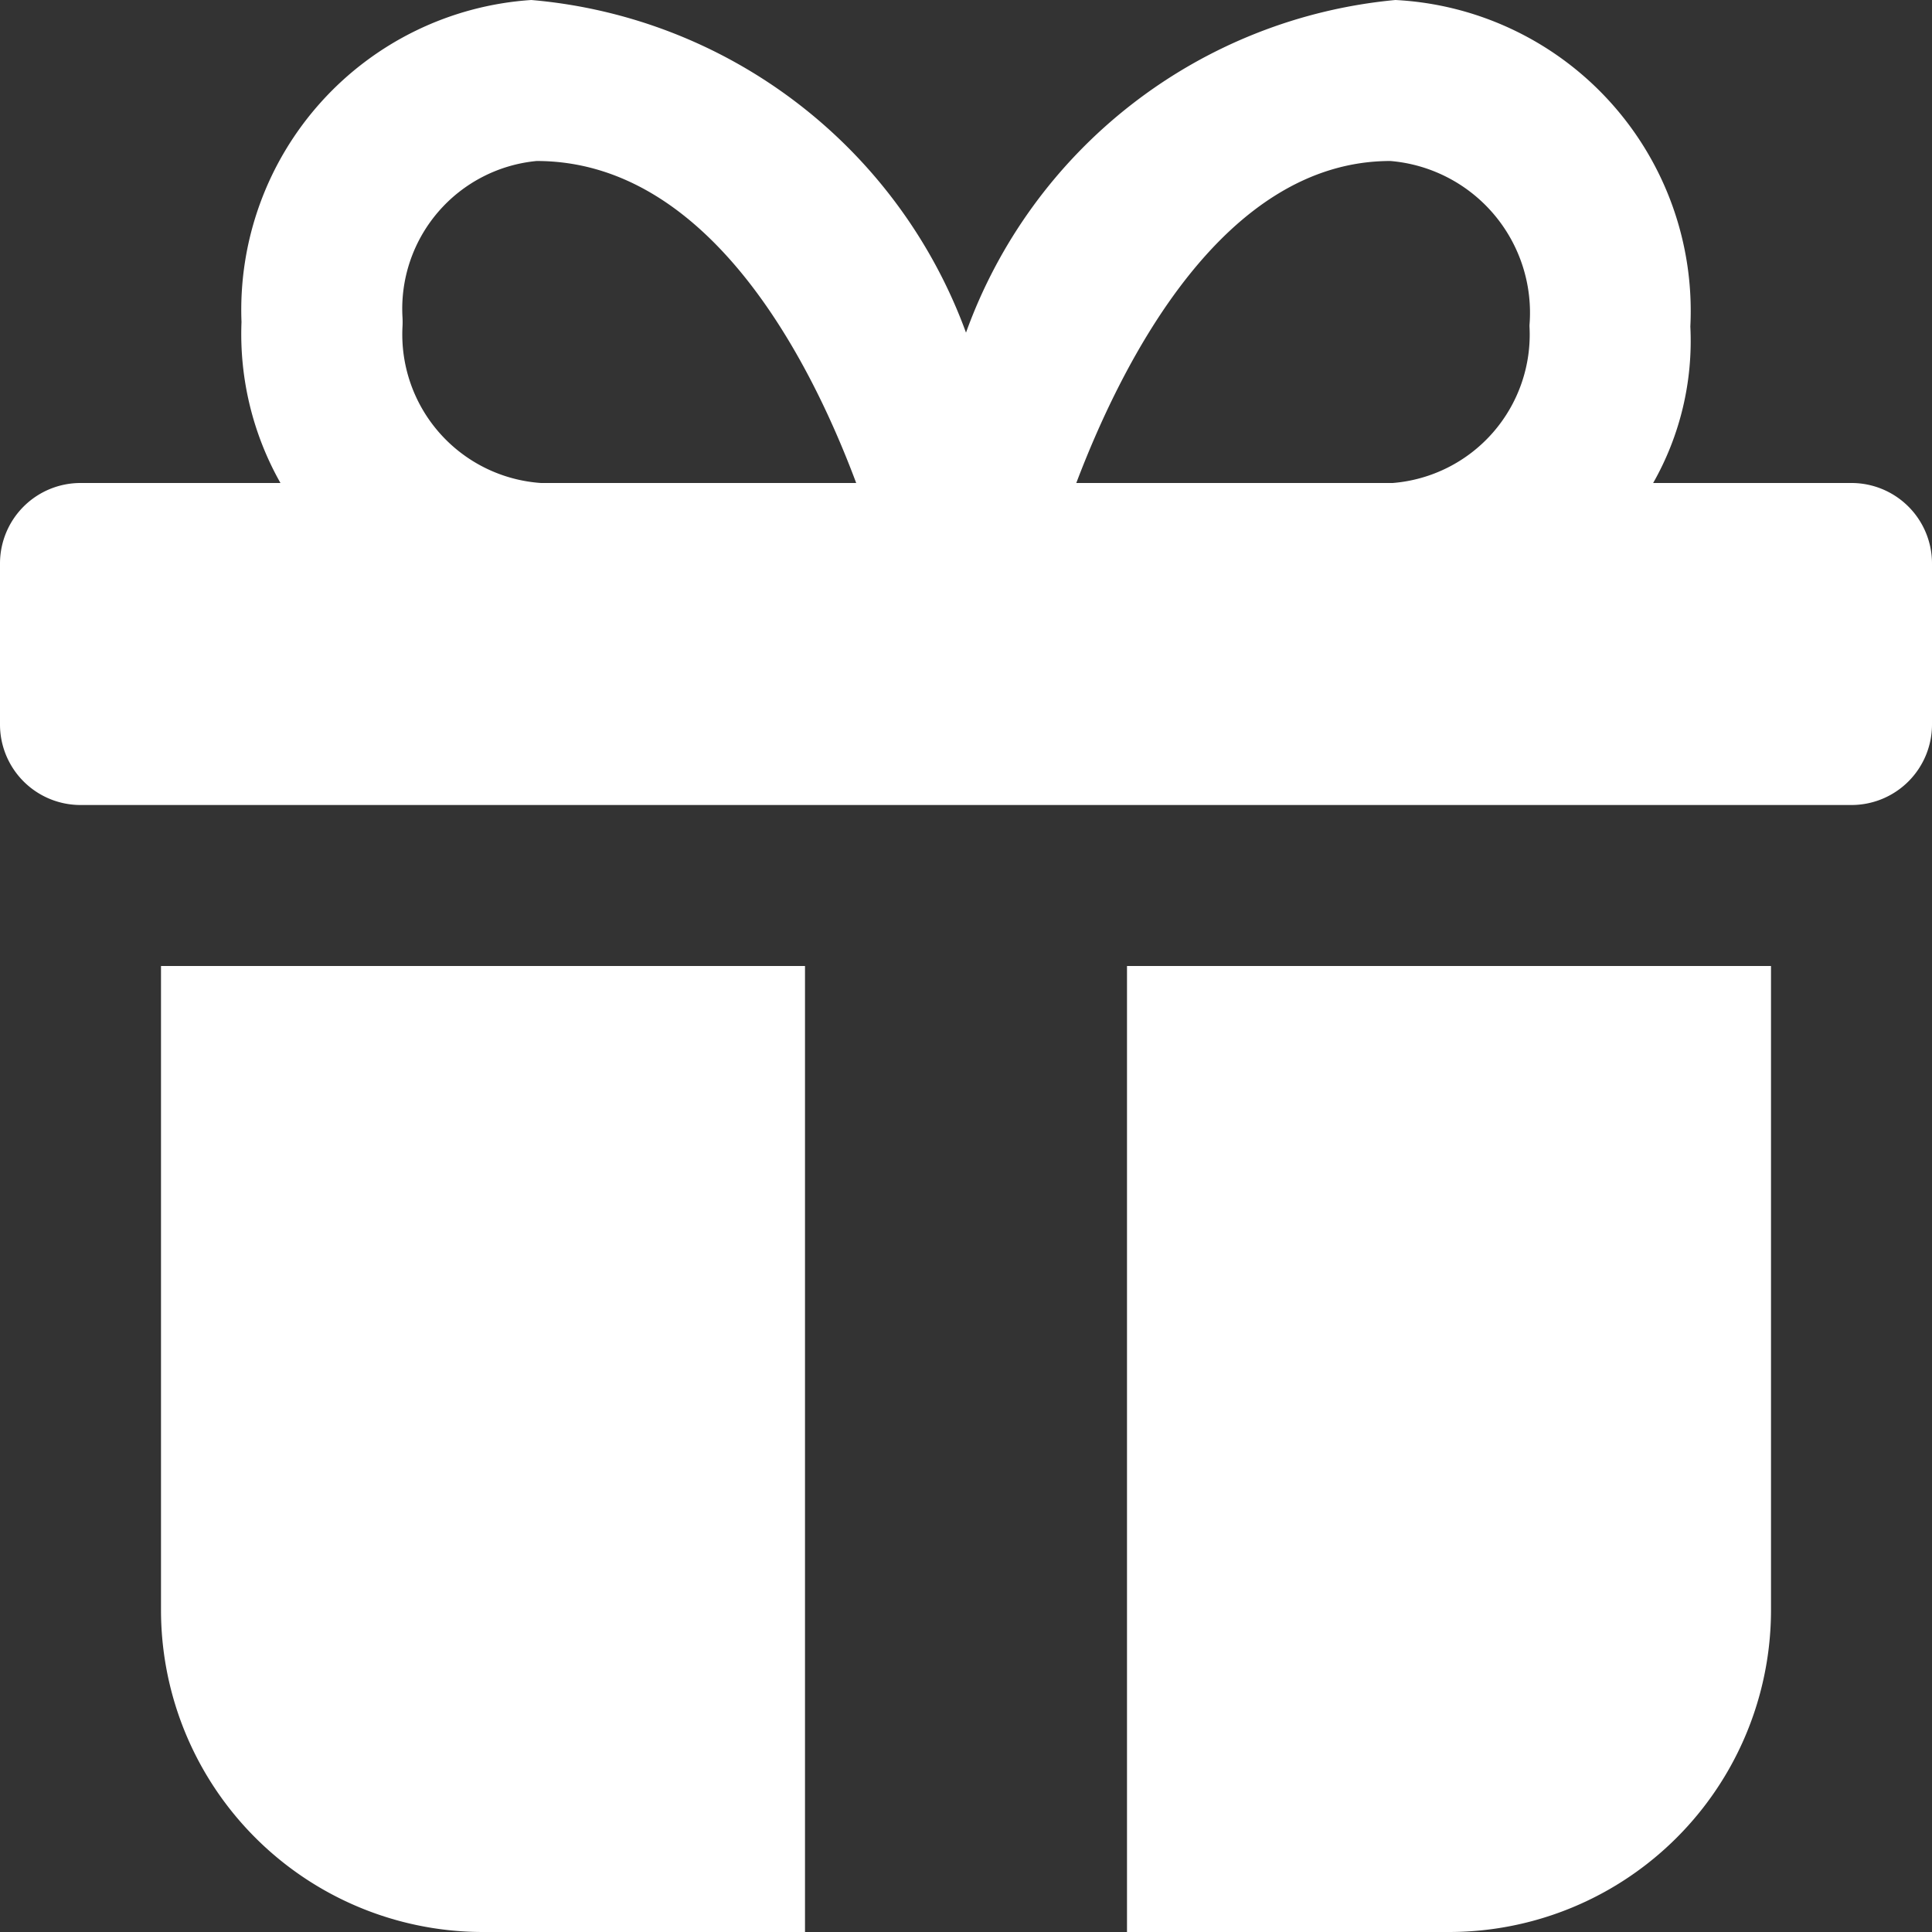 <svg xmlns="http://www.w3.org/2000/svg" height="12" width="12" viewBox="0 0 12 12"><rect x="0" y="0" width="12" height="12" fill="#333333" stroke="none"/><title>present</title><g fill="#ffffff" class="nc-icon-wrapper"><path data-color="color-2" d="M11.5,3H10.268a1.785,1.785,0,0,0,.231-.972A1.934,1.934,0,0,0,8.667,0,3.146,3.146,0,0,0,6,2.066,3.163,3.163,0,0,0,3.3,0h0A1.929,1.929,0,0,0,1.5,2a1.88,1.88,0,0,0,.242,1H.5a.5.5,0,0,0-.5.5v1A.5.5,0,0,0,.5,5h11a.5.5,0,0,0,.5-.5v-1A.5.5,0,0,0,11.5,3ZM8.636,1A.946.946,0,0,1,9.5,2.019v.009A.925.925,0,0,1,8.65,3H6.685C6.978,2.228,7.605,1,8.636,1ZM2.5,2.028a.523.523,0,0,0,0-.056A.922.922,0,0,1,3.333,1C4.4,1,5.029,2.227,5.318,3H3.36A.925.925,0,0,1,2.5,2.028Z" fill="#ffffff"></path><path d="M5,6H1v4a2,2,0,0,0,2,2H5Z" fill="#ffffff"></path><path d="M7,6v6H9a2,2,0,0,0,2-2V6Z" fill="#ffffff"></path></g></svg>